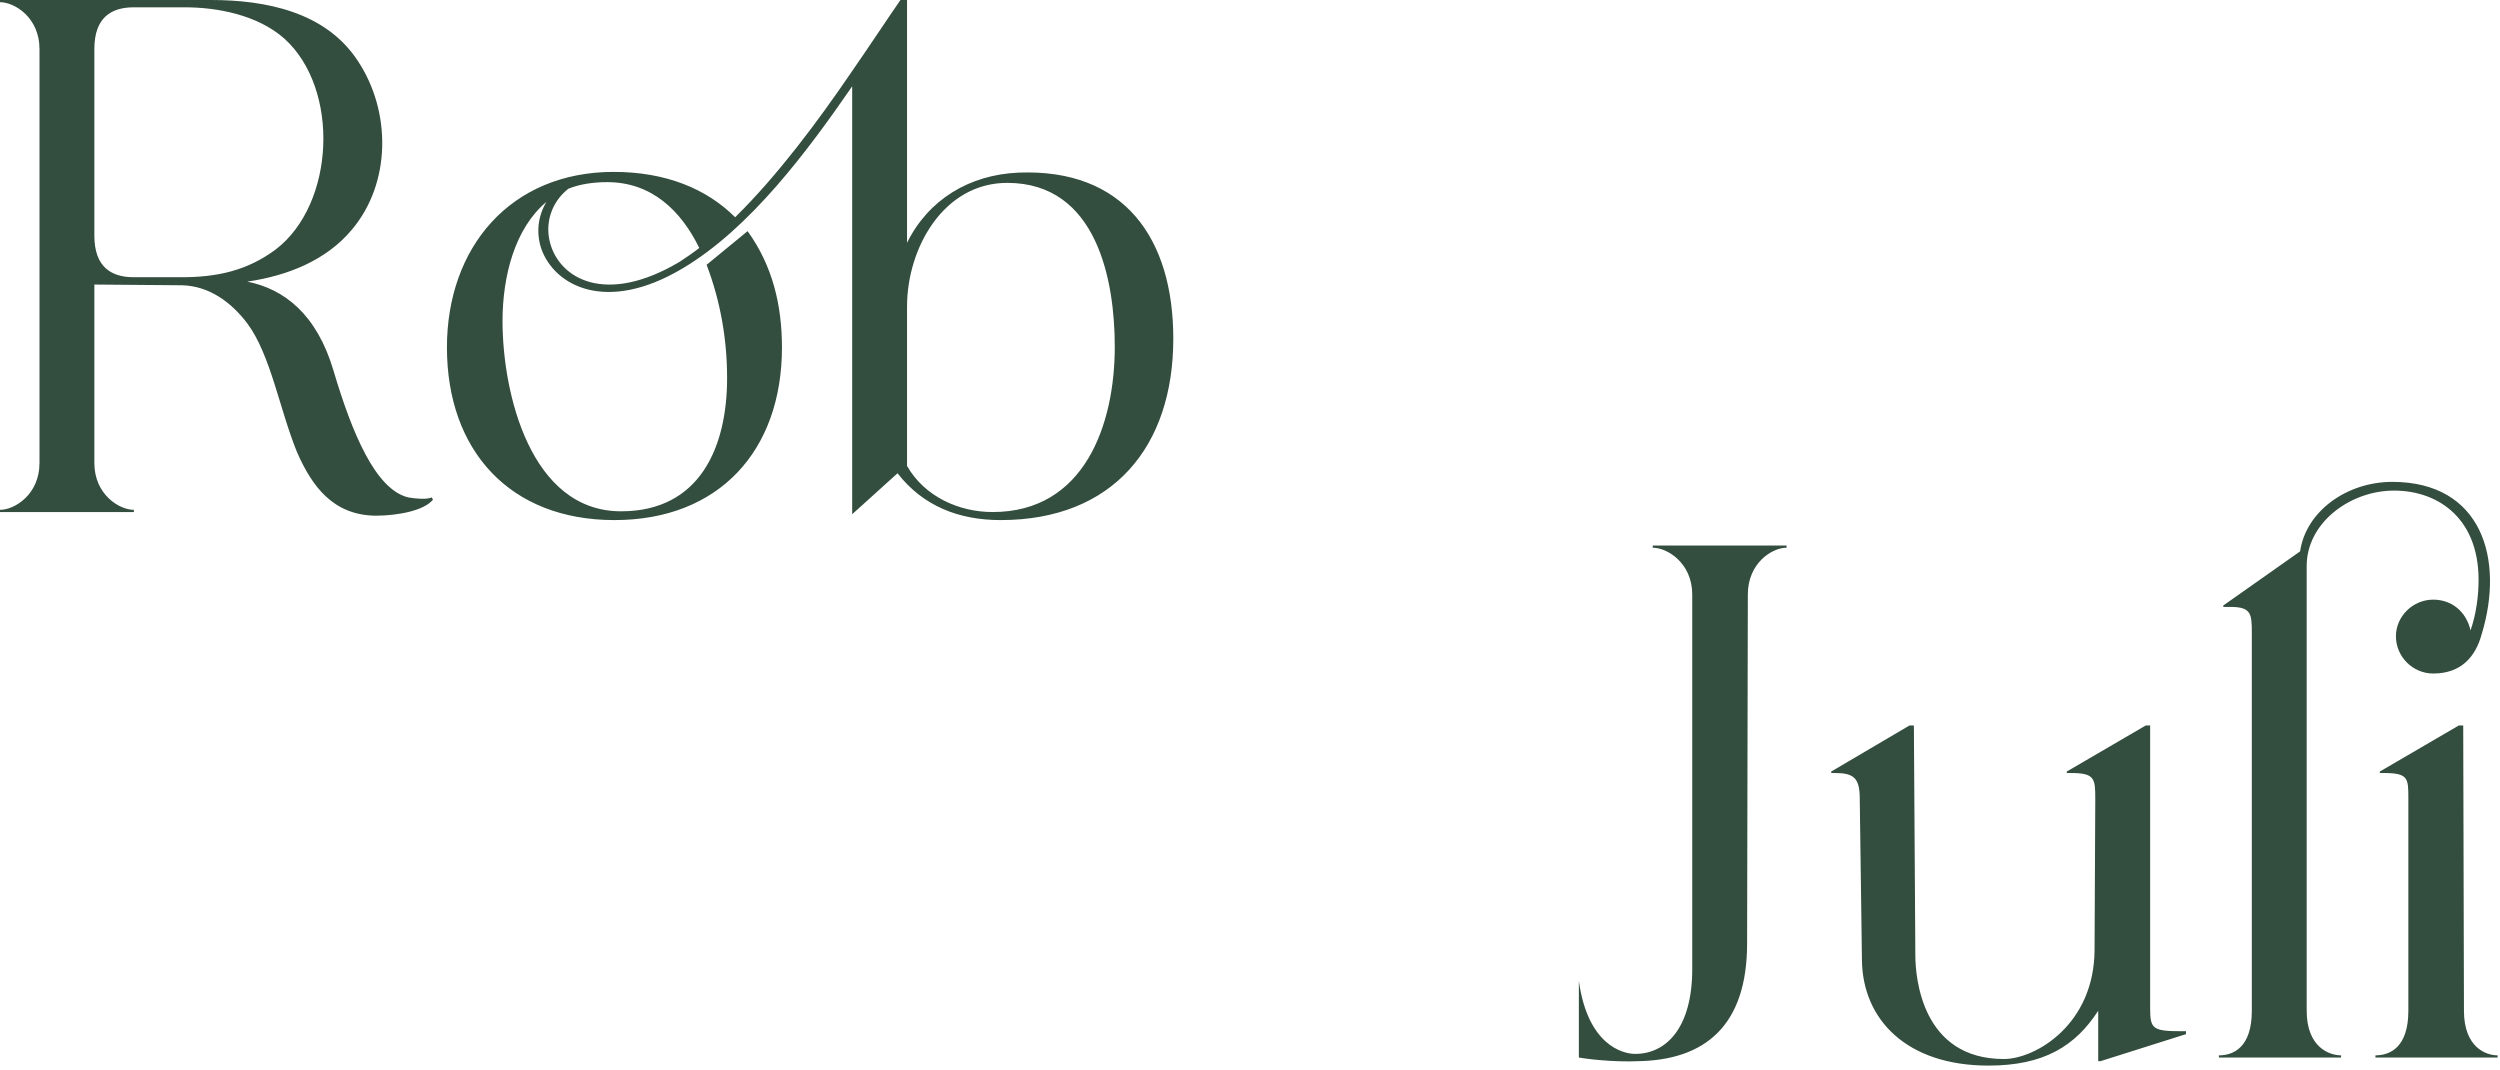 <?xml version="1.0" encoding="utf-8"?>
<svg xmlns="http://www.w3.org/2000/svg" fill="none" height="100%" overflow="visible" preserveAspectRatio="none" style="display: block;" viewBox="0 0 437 187" width="100%">
<path d="M334.802 166.96C334.802 170.924 335.953 185.116 350.273 185.116C355.771 185.116 366.129 179.107 366.129 165.938L366.256 139.598C366.256 136.017 366.129 135.122 361.909 135.122H361.27V134.866L375.079 126.811H375.846V176.166C375.846 179.874 376.23 180.258 381.472 180.258H382.111V180.769L367.151 185.5H366.768V176.678C362.804 182.815 357.305 186.267 347.588 186.267C333.268 186.266 325.596 178.211 325.468 167.854L325.085 139.598C325.085 136.017 324.062 135.122 320.737 135.122H320.098V134.866L333.779 126.811H334.547L334.802 166.96ZM312.298 95.74C309.741 95.74 305.521 98.425 305.521 103.924L305.394 164.914C305.394 179.234 298.105 185.372 286.086 185.5C283.401 185.628 279.053 185.372 275.984 184.86V171.435C277.519 182.686 283.656 184.222 285.83 184.222C291.2 184.222 295.804 179.746 295.804 169.39V103.924C295.804 98.426 291.457 95.74 288.899 95.74V95.356H312.298V95.74ZM418.169 84.232C433.768 84.233 437.859 97.658 433.768 110.956C432.745 114.664 430.315 117.732 425.329 117.732C421.749 117.732 418.808 114.792 418.808 111.212C418.808 107.76 421.749 104.818 425.329 104.818C428.525 104.818 431.083 106.864 431.85 110.188C432.873 107.248 433.256 104.052 433.256 101.366C433.256 90.115 425.585 85.511 417.913 85.767C410.497 86.022 403.209 91.52 403.209 98.936V176.678C403.209 183.07 407.172 184.476 409.218 184.477V184.86H387.865V184.477C390.422 184.477 393.619 183.071 393.619 176.678V110.572C393.619 107.12 393.491 105.969 389.271 106.097H388.632V105.842L402.058 96.379C403.081 89.347 410.241 84.232 418.169 84.232ZM430.699 176.678C430.699 183.071 434.535 184.477 436.581 184.477V184.86H415.228V184.477C417.785 184.477 420.981 183.071 420.981 176.678V139.598C420.981 136.017 420.981 135.122 416.635 135.122H415.995V134.866L429.804 126.811H430.571L430.699 176.678ZM158.551 42.45C162.259 34.907 169.419 30.559 177.985 30.176C196.525 29.409 205.093 41.683 205.093 59.2C205.093 78.124 194.48 90.91 174.917 90.91C167.629 90.91 161.364 88.481 156.889 82.727L148.961 89.888V15.088C141.289 26.212 131.188 39.893 119.297 46.926C105.999 54.853 96.921 49.994 94.619 43.473C93.724 40.788 93.979 37.847 95.514 35.29C90.016 39.893 87.842 48.204 87.842 56.132C87.842 68.662 92.701 89.376 108.556 89.376C122.365 89.376 127.097 78.125 127.097 66.106C127.097 59.329 125.945 52.679 123.516 46.286L130.677 40.404C135.024 46.414 136.685 53.318 136.686 60.734C136.686 78.763 125.69 90.91 107.405 90.91C89.121 90.91 78.125 78.763 78.125 60.734C78.125 43.217 89.249 30.048 107.277 30.048C116.356 30.048 123.516 32.989 128.503 37.976C135.919 30.687 142.951 21.225 148.705 12.786C152.157 7.799 155.098 3.324 157.399 0H158.551V42.45ZM36.824 0C46.414 0 56.899 2.046 62.525 10.612C68.407 19.435 68.407 31.966 61.502 40.149C57.027 45.519 50.25 48.204 43.218 49.227C49.611 50.505 55.365 54.853 58.306 64.826C61.502 75.567 65.594 85.54 71.348 86.946C72.754 87.202 74.672 87.33 75.439 86.946L75.694 87.33C74.16 89.248 69.557 90.144 65.594 90.144C58.306 90.016 54.597 85.157 51.912 79.019C48.843 71.476 47.309 62.014 43.218 56.516C40.405 52.807 36.569 49.994 31.838 49.866L16.494 49.738V80.936C16.494 86.435 20.841 89.12 23.398 89.12V89.504H0V89.12C2.557 89.12 6.904 86.435 6.904 80.936V8.566C6.904 3.068 2.557 0.384 0 0.384V0H36.824ZM176.067 31.966C164.944 31.966 158.551 43.345 158.551 53.574V81.448C161.62 86.818 167.629 89.504 173.511 89.504C189.621 89.504 194.863 74.161 194.863 60.607C194.863 49.1 191.795 31.966 176.067 31.966ZM106.127 31.838C103.57 31.838 101.267 32.221 99.35 32.988C96.281 35.417 95.258 39.126 96.153 42.45C97.815 48.715 105.871 53.446 118.785 45.774C119.936 45.007 121.087 44.241 122.237 43.346C119.041 36.825 113.926 31.838 106.127 31.838ZM23.398 1.278C19.435 1.278 16.494 3.069 16.494 8.566V41.172C16.494 46.67 19.435 48.46 23.398 48.46H31.71C37.975 48.46 43.218 47.309 48.204 43.601C58.561 35.673 59.456 15.599 49.738 6.776C45.007 2.557 37.847 1.278 32.349 1.278H23.398Z" fill="#334D3E" id="Union"/>
</svg>